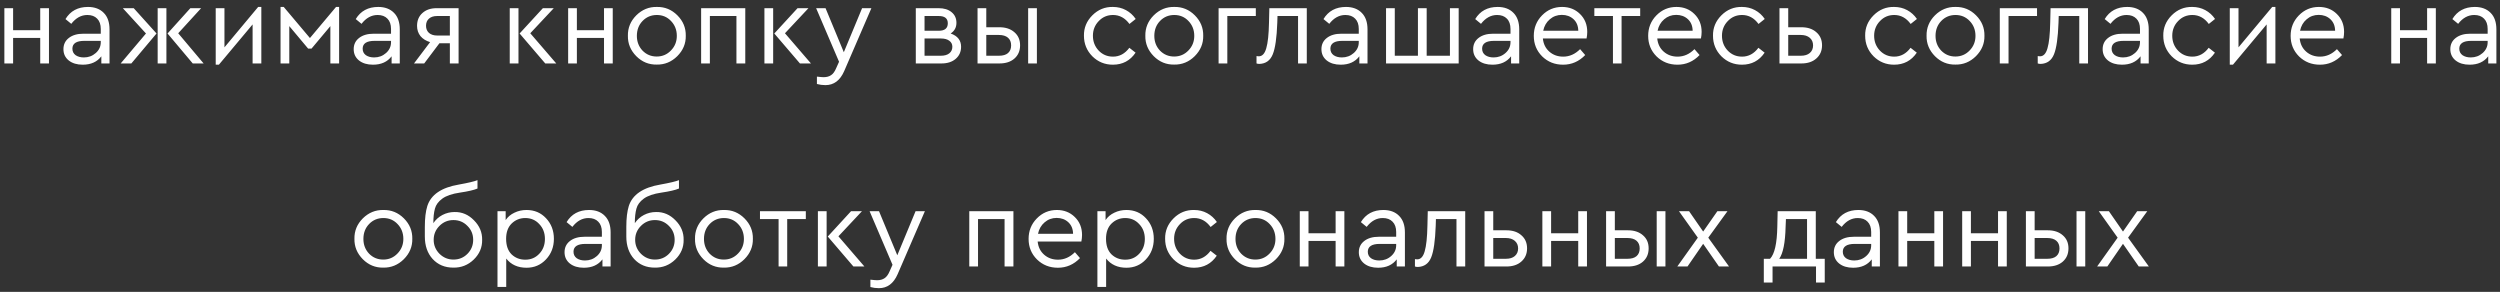 <?xml version="1.0" encoding="UTF-8"?> <svg xmlns="http://www.w3.org/2000/svg" width="197" height="23" viewBox="0 0 197 23" fill="none"><rect x="0" y="0" width="197" height="23" fill="#333333" stroke="none"/> <path d="M0.344 5V0.645H1.033V2.38H3.17V0.645H3.859V5H3.17V2.988H1.033V5H0.344ZM8.63 2.317V5H7.986V4.437C7.652 4.878 7.163 5.098 6.519 5.098C6.066 5.098 5.7 4.988 5.419 4.767C5.139 4.541 4.999 4.243 4.999 3.873C4.999 3.504 5.142 3.208 5.428 2.988C5.714 2.767 6.093 2.657 6.564 2.657H7.941V2.281C7.941 1.93 7.846 1.658 7.655 1.468C7.47 1.277 7.214 1.181 6.886 1.181C6.397 1.181 5.974 1.414 5.616 1.879L5.16 1.503C5.547 0.865 6.138 0.547 6.931 0.547C7.455 0.547 7.87 0.702 8.174 1.012C8.478 1.316 8.63 1.751 8.63 2.317ZM7.941 3.328V3.22H6.644C6.018 3.22 5.705 3.426 5.705 3.837C5.705 4.052 5.789 4.222 5.956 4.347C6.129 4.466 6.346 4.526 6.609 4.526C6.972 4.526 7.285 4.41 7.548 4.177C7.81 3.945 7.941 3.662 7.941 3.328ZM9.679 0.645H10.537L12.335 2.639L10.35 5H9.509L11.503 2.639L9.679 0.645ZM12.424 5V0.645H13.113V5H12.424ZM14.043 2.621L16.046 5H15.188L13.202 2.639L15 0.645H15.849L14.043 2.621ZM20.343 0.547H20.593V5H19.905V1.924L17.249 5.098H16.998V0.645H17.687V3.73L20.343 0.547ZM22.107 5V0.547H22.358L24.423 2.997L26.48 0.547H26.722V5H26.033V2.058L24.549 3.829H24.28L22.796 2.058V5H22.107ZM31.502 2.317V5H30.858V4.437C30.524 4.878 30.035 5.098 29.391 5.098C28.938 5.098 28.572 4.988 28.291 4.767C28.011 4.541 27.871 4.243 27.871 3.873C27.871 3.504 28.014 3.208 28.3 2.988C28.587 2.767 28.965 2.657 29.436 2.657H30.813V2.281C30.813 1.93 30.718 1.658 30.527 1.468C30.342 1.277 30.086 1.181 29.758 1.181C29.269 1.181 28.846 1.414 28.488 1.879L28.032 1.503C28.42 0.865 29.01 0.547 29.803 0.547C30.327 0.547 30.742 0.702 31.046 1.012C31.35 1.316 31.502 1.751 31.502 2.317ZM30.813 3.328V3.22H29.517C28.891 3.22 28.578 3.426 28.578 3.837C28.578 4.052 28.661 4.222 28.828 4.347C29.001 4.466 29.218 4.526 29.481 4.526C29.845 4.526 30.157 4.41 30.42 4.177C30.682 3.945 30.813 3.662 30.813 3.328ZM34.402 0.645H36.137V5H35.449V3.408H34.626L33.427 5H32.623L33.892 3.319C33.571 3.223 33.317 3.065 33.132 2.845C32.953 2.618 32.864 2.35 32.864 2.04C32.864 1.617 33.004 1.28 33.284 1.029C33.565 0.773 33.937 0.645 34.402 0.645ZM35.449 2.8V1.262H34.447C34.173 1.262 33.958 1.33 33.803 1.468C33.648 1.605 33.571 1.793 33.571 2.031C33.571 2.264 33.648 2.451 33.803 2.594C33.964 2.732 34.182 2.8 34.456 2.8H35.449ZM40.167 5V0.645H40.856V5H40.167ZM41.786 2.621L43.834 5H42.966L40.945 2.639L42.779 0.645H43.637L41.786 2.621ZM44.77 5V0.645H45.458V2.38H47.596V0.645H48.284V5H47.596V2.988H45.458V5H44.77ZM49.478 2.818C49.466 2.198 49.687 1.661 50.14 1.208C50.599 0.755 51.139 0.535 51.759 0.547C52.385 0.535 52.924 0.755 53.377 1.208C53.83 1.661 54.051 2.198 54.039 2.818C54.051 3.432 53.827 3.969 53.368 4.428C52.909 4.881 52.37 5.101 51.75 5.089C51.13 5.101 50.593 4.881 50.14 4.428C49.687 3.969 49.466 3.432 49.478 2.818ZM53.333 2.827C53.333 2.362 53.181 1.971 52.876 1.655C52.578 1.339 52.206 1.181 51.759 1.181C51.312 1.181 50.936 1.339 50.632 1.655C50.334 1.965 50.185 2.356 50.185 2.827C50.185 3.286 50.334 3.673 50.632 3.989C50.936 4.299 51.309 4.454 51.75 4.454C52.191 4.454 52.563 4.296 52.867 3.981C53.178 3.665 53.333 3.28 53.333 2.827ZM55.249 5V0.645H58.728V5H58.031V1.262H55.938V5H55.249ZM60.236 5V0.645H60.925V5H60.236ZM61.855 2.621L63.903 5H63.035L61.014 2.639L62.847 0.645H63.706L61.855 2.621ZM67.933 0.645H68.666L66.52 5.608C66.198 6.341 65.706 6.708 65.044 6.708C64.812 6.708 64.588 6.678 64.373 6.619V6.037C64.624 6.067 64.8 6.082 64.901 6.082C65.139 6.082 65.336 6.028 65.491 5.921C65.646 5.82 65.777 5.641 65.885 5.385L66.117 4.866L64.311 0.645H65.053L66.493 4.115L67.933 0.645ZM75.734 3.685C75.734 4.079 75.591 4.398 75.304 4.642C75.024 4.881 74.652 5 74.187 5H72.165V0.645H73.963C74.392 0.645 74.732 0.749 74.983 0.958C75.239 1.167 75.367 1.447 75.367 1.798C75.367 2.162 75.215 2.442 74.911 2.639C75.459 2.83 75.734 3.179 75.734 3.685ZM72.854 1.262V2.424H73.972C74.449 2.424 74.687 2.228 74.687 1.834C74.687 1.453 74.449 1.262 73.972 1.262H72.854ZM75.045 3.685C75.045 3.483 74.965 3.325 74.804 3.211C74.649 3.092 74.428 3.033 74.142 3.033H72.854V4.392H74.142C74.422 4.392 74.643 4.329 74.804 4.204C74.965 4.073 75.045 3.9 75.045 3.685ZM77.03 5V0.645H77.719V2.147H78.756C79.245 2.147 79.638 2.278 79.936 2.541C80.234 2.797 80.383 3.14 80.383 3.569C80.383 4.004 80.234 4.353 79.936 4.615C79.644 4.872 79.251 5 78.756 5H77.03ZM81.018 5V0.645H81.707V5H81.018ZM77.719 4.392H78.72C79.03 4.392 79.266 4.323 79.427 4.186C79.594 4.043 79.677 3.84 79.677 3.578C79.677 3.316 79.594 3.113 79.427 2.97C79.26 2.827 79.021 2.755 78.711 2.755H77.719V4.392ZM85.415 2.818C85.403 2.198 85.624 1.661 86.077 1.208C86.53 0.755 87.07 0.535 87.695 0.547C88.071 0.547 88.414 0.63 88.724 0.797C89.034 0.964 89.29 1.196 89.493 1.494L89.001 1.888C88.655 1.417 88.223 1.181 87.704 1.181C87.257 1.181 86.882 1.342 86.578 1.664C86.274 1.98 86.122 2.365 86.122 2.818C86.122 3.277 86.274 3.668 86.578 3.989C86.882 4.305 87.257 4.463 87.704 4.463C88.217 4.463 88.646 4.231 88.992 3.766L89.484 4.15C89.055 4.782 88.459 5.098 87.695 5.098C87.064 5.098 86.524 4.878 86.077 4.437C85.636 3.989 85.415 3.45 85.415 2.818ZM90.253 2.818C90.241 2.198 90.462 1.661 90.915 1.208C91.374 0.755 91.914 0.535 92.534 0.547C93.16 0.535 93.699 0.755 94.152 1.208C94.605 1.661 94.826 2.198 94.814 2.818C94.826 3.432 94.602 3.969 94.143 4.428C93.684 4.881 93.145 5.101 92.525 5.089C91.905 5.101 91.368 4.881 90.915 4.428C90.462 3.969 90.241 3.432 90.253 2.818ZM94.108 2.827C94.108 2.362 93.956 1.971 93.651 1.655C93.353 1.339 92.981 1.181 92.534 1.181C92.087 1.181 91.711 1.339 91.407 1.655C91.109 1.965 90.96 2.356 90.96 2.827C90.96 3.286 91.109 3.673 91.407 3.989C91.711 4.299 92.084 4.454 92.525 4.454C92.966 4.454 93.338 4.296 93.643 3.981C93.953 3.665 94.108 3.28 94.108 2.827ZM96.025 5V0.645H98.958V1.262H96.713V5H96.025ZM100.024 0.645H102.975V5H102.286V1.262H100.667L100.65 1.798C100.608 2.973 100.489 3.802 100.292 4.285C100.095 4.767 99.746 5.018 99.246 5.036C99.156 5.036 99.079 5.024 99.013 5V4.419C99.108 4.431 99.168 4.437 99.192 4.437C99.466 4.437 99.663 4.225 99.782 3.802C99.907 3.378 99.979 2.705 99.997 1.781L100.024 0.645ZM107.76 2.317V5H107.116V4.437C106.782 4.878 106.293 5.098 105.649 5.098C105.196 5.098 104.83 4.988 104.549 4.767C104.269 4.541 104.129 4.243 104.129 3.873C104.129 3.504 104.272 3.208 104.558 2.988C104.844 2.767 105.223 2.657 105.694 2.657H107.071V2.281C107.071 1.93 106.976 1.658 106.785 1.468C106.6 1.277 106.344 1.181 106.016 1.181C105.527 1.181 105.104 1.414 104.746 1.879L104.29 1.503C104.677 0.865 105.268 0.547 106.061 0.547C106.585 0.547 107 0.702 107.304 1.012C107.608 1.316 107.76 1.751 107.76 2.317ZM107.071 3.328V3.22H105.774C105.148 3.22 104.835 3.426 104.835 3.837C104.835 4.052 104.919 4.222 105.086 4.347C105.259 4.466 105.476 4.526 105.739 4.526C106.102 4.526 106.415 4.41 106.678 4.177C106.94 3.945 107.071 3.662 107.071 3.328ZM109.22 5V0.645H109.909V4.392H111.733V0.645H112.422V4.392H114.255V0.645H114.944V5H109.22ZM119.715 2.317V5H119.072V4.437C118.738 4.878 118.249 5.098 117.605 5.098C117.152 5.098 116.785 4.988 116.505 4.767C116.225 4.541 116.085 4.243 116.085 3.873C116.085 3.504 116.228 3.208 116.514 2.988C116.8 2.767 117.179 2.657 117.65 2.657H119.027V2.281C119.027 1.93 118.931 1.658 118.741 1.468C118.556 1.277 118.3 1.181 117.972 1.181C117.483 1.181 117.059 1.414 116.702 1.879L116.246 1.503C116.633 0.865 117.223 0.547 118.016 0.547C118.541 0.547 118.955 0.702 119.259 1.012C119.563 1.316 119.715 1.751 119.715 2.317ZM119.027 3.328V3.22H117.73C117.104 3.22 116.791 3.426 116.791 3.837C116.791 4.052 116.875 4.222 117.042 4.347C117.214 4.466 117.432 4.526 117.694 4.526C118.058 4.526 118.371 4.41 118.633 4.177C118.896 3.945 119.027 3.662 119.027 3.328ZM125.021 3.033H121.578C121.62 3.462 121.79 3.808 122.088 4.07C122.386 4.332 122.75 4.463 123.179 4.463C123.674 4.463 124.118 4.267 124.512 3.873L124.914 4.338C124.425 4.845 123.844 5.098 123.17 5.098C122.52 5.098 121.972 4.881 121.525 4.446C121.084 4.004 120.863 3.465 120.863 2.827C120.863 2.195 121.078 1.658 121.507 1.217C121.942 0.77 122.47 0.547 123.09 0.547C123.656 0.547 124.127 0.731 124.503 1.101C124.884 1.471 125.075 1.942 125.075 2.514C125.075 2.681 125.057 2.854 125.021 3.033ZM121.605 2.424H124.369C124.363 2.043 124.237 1.739 123.993 1.512C123.748 1.286 123.441 1.173 123.072 1.173C122.708 1.173 122.392 1.289 122.124 1.521C121.856 1.748 121.683 2.049 121.605 2.424ZM127.1 5V1.262H125.634V0.645H129.247V1.262H127.78V5H127.1ZM134.034 3.033H130.591C130.633 3.462 130.803 3.808 131.101 4.07C131.399 4.332 131.763 4.463 132.192 4.463C132.687 4.463 133.131 4.267 133.524 3.873L133.927 4.338C133.438 4.845 132.857 5.098 132.183 5.098C131.533 5.098 130.985 4.881 130.537 4.446C130.096 4.004 129.876 3.465 129.876 2.827C129.876 2.195 130.09 1.658 130.519 1.217C130.955 0.77 131.482 0.547 132.102 0.547C132.669 0.547 133.14 0.731 133.515 1.101C133.897 1.471 134.088 1.942 134.088 2.514C134.088 2.681 134.07 2.854 134.034 3.033ZM130.618 2.424H133.381C133.375 2.043 133.25 1.739 133.006 1.512C132.761 1.286 132.454 1.173 132.084 1.173C131.721 1.173 131.405 1.289 131.137 1.521C130.868 1.748 130.695 2.049 130.618 2.424ZM134.984 2.818C134.973 2.198 135.193 1.661 135.646 1.208C136.099 0.755 136.639 0.535 137.265 0.547C137.64 0.547 137.983 0.63 138.293 0.797C138.603 0.964 138.86 1.196 139.062 1.494L138.571 1.888C138.225 1.417 137.793 1.181 137.274 1.181C136.827 1.181 136.451 1.342 136.147 1.664C135.843 1.98 135.691 2.365 135.691 2.818C135.691 3.277 135.843 3.668 136.147 3.989C136.451 4.305 136.827 4.463 137.274 4.463C137.787 4.463 138.216 4.231 138.562 3.766L139.053 4.15C138.624 4.782 138.028 5.098 137.265 5.098C136.633 5.098 136.093 4.878 135.646 4.437C135.205 3.989 134.984 3.45 134.984 2.818ZM140.223 5V0.645H140.912V2.147H141.949C142.444 2.147 142.837 2.278 143.129 2.541C143.427 2.797 143.577 3.14 143.577 3.569C143.577 3.998 143.427 4.344 143.129 4.607C142.837 4.869 142.444 5 141.949 5H140.223ZM140.912 4.392H141.913C142.211 4.392 142.444 4.32 142.611 4.177C142.784 4.028 142.87 3.829 142.87 3.578C142.87 3.328 142.784 3.128 142.611 2.979C142.438 2.83 142.202 2.755 141.904 2.755H140.912V4.392ZM146.975 2.818C146.963 2.198 147.184 1.661 147.637 1.208C148.09 0.755 148.629 0.535 149.255 0.547C149.631 0.547 149.974 0.63 150.284 0.797C150.594 0.964 150.85 1.196 151.053 1.494L150.561 1.888C150.215 1.417 149.783 1.181 149.264 1.181C148.817 1.181 148.442 1.342 148.138 1.664C147.834 1.98 147.682 2.365 147.682 2.818C147.682 3.277 147.834 3.668 148.138 3.989C148.442 4.305 148.817 4.463 149.264 4.463C149.777 4.463 150.206 4.231 150.552 3.766L151.044 4.15C150.615 4.782 150.019 5.098 149.255 5.098C148.624 5.098 148.084 4.878 147.637 4.437C147.196 3.989 146.975 3.45 146.975 2.818ZM151.813 2.818C151.801 2.198 152.022 1.661 152.475 1.208C152.934 0.755 153.474 0.535 154.094 0.547C154.72 0.535 155.259 0.755 155.712 1.208C156.165 1.661 156.386 2.198 156.374 2.818C156.386 3.432 156.162 3.969 155.703 4.428C155.244 4.881 154.705 5.101 154.085 5.089C153.465 5.101 152.928 4.881 152.475 4.428C152.022 3.969 151.801 3.432 151.813 2.818ZM155.668 2.827C155.668 2.362 155.516 1.971 155.212 1.655C154.913 1.339 154.541 1.181 154.094 1.181C153.647 1.181 153.271 1.339 152.967 1.655C152.669 1.965 152.52 2.356 152.52 2.827C152.52 3.286 152.669 3.673 152.967 3.989C153.271 4.299 153.644 4.454 154.085 4.454C154.526 4.454 154.899 4.296 155.203 3.981C155.513 3.665 155.668 3.28 155.668 2.827ZM157.584 5V0.645H160.518V1.262H158.273V5H157.584ZM161.584 0.645H164.535V5H163.846V1.262H162.227L162.21 1.798C162.168 2.973 162.049 3.802 161.852 4.285C161.655 4.767 161.306 5.018 160.805 5.036C160.716 5.036 160.639 5.024 160.573 5V4.419C160.668 4.431 160.728 4.437 160.752 4.437C161.026 4.437 161.223 4.225 161.342 3.802C161.467 3.378 161.539 2.705 161.557 1.781L161.584 0.645ZM169.32 2.317V5H168.676V4.437C168.342 4.878 167.853 5.098 167.209 5.098C166.756 5.098 166.389 4.988 166.109 4.767C165.829 4.541 165.689 4.243 165.689 3.873C165.689 3.504 165.832 3.208 166.118 2.988C166.404 2.767 166.783 2.657 167.254 2.657H168.631V2.281C168.631 1.93 168.536 1.658 168.345 1.468C168.16 1.277 167.904 1.181 167.576 1.181C167.087 1.181 166.664 1.414 166.306 1.879L165.85 1.503C166.237 0.865 166.828 0.547 167.621 0.547C168.145 0.547 168.56 0.702 168.864 1.012C169.168 1.316 169.32 1.751 169.32 2.317ZM168.631 3.328V3.22H167.334C166.708 3.22 166.395 3.426 166.395 3.837C166.395 4.052 166.479 4.222 166.646 4.347C166.819 4.466 167.036 4.526 167.299 4.526C167.662 4.526 167.975 4.41 168.238 4.177C168.5 3.945 168.631 3.662 168.631 3.328ZM170.467 2.818C170.455 2.198 170.676 1.661 171.129 1.208C171.582 0.755 172.122 0.535 172.748 0.547C173.123 0.547 173.466 0.63 173.776 0.797C174.086 0.964 174.342 1.196 174.545 1.494L174.053 1.888C173.708 1.417 173.275 1.181 172.757 1.181C172.309 1.181 171.934 1.342 171.63 1.664C171.326 1.98 171.174 2.365 171.174 2.818C171.174 3.277 171.326 3.668 171.63 3.989C171.934 4.305 172.309 4.463 172.757 4.463C173.269 4.463 173.699 4.231 174.044 3.766L174.536 4.15C174.107 4.782 173.511 5.098 172.748 5.098C172.116 5.098 171.576 4.878 171.129 4.437C170.688 3.989 170.467 3.45 170.467 2.818ZM179.05 0.547H179.301V5H178.612V1.924L175.956 5.098H175.706V0.645H176.394V3.73L179.05 0.547ZM184.66 3.033H181.217C181.259 3.462 181.429 3.808 181.727 4.07C182.025 4.332 182.389 4.463 182.818 4.463C183.313 4.463 183.757 4.267 184.15 3.873L184.553 4.338C184.064 4.845 183.483 5.098 182.809 5.098C182.159 5.098 181.611 4.881 181.163 4.446C180.722 4.004 180.502 3.465 180.502 2.827C180.502 2.195 180.716 1.658 181.146 1.217C181.581 0.77 182.108 0.547 182.728 0.547C183.295 0.547 183.766 0.731 184.141 1.101C184.523 1.471 184.714 1.942 184.714 2.514C184.714 2.681 184.696 2.854 184.66 3.033ZM181.244 2.424H184.007C184.001 2.043 183.876 1.739 183.632 1.512C183.387 1.286 183.08 1.173 182.711 1.173C182.347 1.173 182.031 1.289 181.763 1.521C181.494 1.748 181.321 2.049 181.244 2.424ZM188.43 5V0.645H189.119V2.38H191.256V0.645H191.944V5H191.256V2.988H189.119V5H188.43ZM196.716 2.317V5H196.072V4.437C195.738 4.878 195.249 5.098 194.605 5.098C194.152 5.098 193.785 4.988 193.505 4.767C193.225 4.541 193.085 4.243 193.085 3.873C193.085 3.504 193.228 3.208 193.514 2.988C193.8 2.767 194.179 2.657 194.65 2.657H196.027V2.281C196.027 1.93 195.932 1.658 195.741 1.468C195.556 1.277 195.3 1.181 194.972 1.181C194.483 1.181 194.06 1.414 193.702 1.879L193.246 1.503C193.633 0.865 194.224 0.547 195.017 0.547C195.541 0.547 195.956 0.702 196.26 1.012C196.564 1.316 196.716 1.751 196.716 2.317ZM196.027 3.328V3.22H194.73C194.104 3.22 193.791 3.426 193.791 3.837C193.791 4.052 193.875 4.222 194.042 4.347C194.215 4.466 194.432 4.526 194.695 4.526C195.058 4.526 195.371 4.41 195.634 4.177C195.896 3.945 196.027 3.662 196.027 3.328ZM27.929 18.818C27.917 18.198 28.138 17.661 28.591 17.208C29.05 16.755 29.59 16.535 30.209 16.547C30.835 16.535 31.375 16.755 31.828 17.208C32.281 17.661 32.502 18.198 32.49 18.818C32.502 19.432 32.278 19.969 31.819 20.428C31.36 20.881 30.821 21.101 30.201 21.089C29.581 21.101 29.044 20.881 28.591 20.428C28.138 19.969 27.917 19.432 27.929 18.818ZM31.784 18.827C31.784 18.362 31.631 17.971 31.327 17.655C31.029 17.339 30.657 17.181 30.209 17.181C29.762 17.181 29.387 17.339 29.083 17.655C28.785 17.965 28.636 18.356 28.636 18.827C28.636 19.286 28.785 19.674 29.083 19.989C29.387 20.299 29.759 20.454 30.201 20.454C30.642 20.454 31.014 20.297 31.318 19.98C31.628 19.665 31.784 19.28 31.784 18.827ZM37.993 18.898C38.005 19.495 37.784 20.013 37.331 20.454C36.878 20.89 36.341 21.101 35.721 21.089C35.054 21.089 34.511 20.863 34.094 20.41C33.682 19.957 33.477 19.366 33.477 18.639V17.879C33.477 17.199 33.542 16.651 33.673 16.233C33.96 15.339 34.788 14.776 36.16 14.543C36.893 14.412 37.382 14.296 37.626 14.195V14.856C37.346 14.976 36.884 15.083 36.24 15.178C35.626 15.268 35.164 15.426 34.854 15.652C34.544 15.879 34.35 16.141 34.273 16.439C34.189 16.743 34.148 17.125 34.148 17.584C34.332 17.31 34.571 17.095 34.863 16.94C35.161 16.785 35.48 16.707 35.82 16.707C36.404 16.696 36.914 16.913 37.349 17.36C37.79 17.802 38.005 18.314 37.993 18.898ZM36.83 20.007C37.134 19.703 37.286 19.334 37.286 18.898C37.286 18.463 37.134 18.097 36.83 17.799C36.532 17.494 36.166 17.342 35.73 17.342C35.301 17.342 34.934 17.494 34.63 17.799C34.326 18.102 34.174 18.469 34.174 18.898C34.174 19.322 34.326 19.688 34.63 19.998C34.94 20.302 35.307 20.454 35.73 20.454C36.166 20.454 36.532 20.305 36.83 20.007ZM43.03 17.199C43.441 17.634 43.647 18.174 43.647 18.818C43.647 19.462 43.438 20.004 43.021 20.445C42.609 20.881 42.1 21.098 41.492 21.098C40.806 21.098 40.272 20.857 39.891 20.374V22.61H39.202V16.645H39.846V17.342C40.013 17.092 40.243 16.898 40.535 16.761C40.827 16.618 41.146 16.547 41.492 16.547C42.112 16.547 42.624 16.764 43.03 17.199ZM42.493 19.998C42.791 19.688 42.94 19.298 42.94 18.827C42.94 18.356 42.791 17.965 42.493 17.655C42.201 17.339 41.834 17.181 41.393 17.181C40.976 17.181 40.618 17.325 40.32 17.611C40.028 17.897 39.882 18.299 39.882 18.818C39.882 19.349 40.025 19.757 40.311 20.043C40.603 20.323 40.964 20.463 41.393 20.463C41.834 20.463 42.201 20.308 42.493 19.998ZM48.117 18.317V21H47.473V20.437C47.139 20.878 46.65 21.098 46.006 21.098C45.553 21.098 45.187 20.988 44.906 20.767C44.626 20.541 44.486 20.243 44.486 19.873C44.486 19.504 44.629 19.209 44.915 18.988C45.201 18.767 45.58 18.657 46.051 18.657H47.428V18.281C47.428 17.93 47.333 17.658 47.142 17.468C46.957 17.277 46.701 17.181 46.373 17.181C45.884 17.181 45.461 17.414 45.103 17.879L44.647 17.503C45.034 16.866 45.625 16.547 46.418 16.547C46.942 16.547 47.357 16.701 47.661 17.012C47.965 17.316 48.117 17.751 48.117 18.317ZM47.428 19.328V19.22H46.131C45.505 19.22 45.192 19.426 45.192 19.837C45.192 20.052 45.276 20.222 45.443 20.347C45.616 20.466 45.833 20.526 46.096 20.526C46.459 20.526 46.772 20.41 47.035 20.177C47.297 19.945 47.428 19.662 47.428 19.328ZM53.87 18.898C53.882 19.495 53.661 20.013 53.208 20.454C52.755 20.89 52.218 21.101 51.598 21.089C50.931 21.089 50.388 20.863 49.971 20.41C49.559 19.957 49.354 19.366 49.354 18.639V17.879C49.354 17.199 49.419 16.651 49.55 16.233C49.837 15.339 50.665 14.776 52.036 14.543C52.77 14.412 53.259 14.296 53.503 14.195V14.856C53.223 14.976 52.761 15.083 52.117 15.178C51.503 15.268 51.041 15.426 50.731 15.652C50.421 15.879 50.227 16.141 50.15 16.439C50.066 16.743 50.024 17.125 50.024 17.584C50.209 17.31 50.448 17.095 50.74 16.94C51.038 16.785 51.357 16.707 51.697 16.707C52.281 16.696 52.791 16.913 53.226 17.36C53.667 17.802 53.882 18.314 53.87 18.898ZM52.707 20.007C53.011 19.703 53.163 19.334 53.163 18.898C53.163 18.463 53.011 18.097 52.707 17.799C52.409 17.494 52.042 17.342 51.607 17.342C51.178 17.342 50.811 17.494 50.507 17.799C50.203 18.102 50.051 18.469 50.051 18.898C50.051 19.322 50.203 19.688 50.507 19.998C50.817 20.302 51.184 20.454 51.607 20.454C52.042 20.454 52.409 20.305 52.707 20.007ZM54.766 18.818C54.754 18.198 54.975 17.661 55.428 17.208C55.887 16.755 56.426 16.535 57.047 16.547C57.672 16.535 58.212 16.755 58.665 17.208C59.118 17.661 59.339 18.198 59.327 18.818C59.339 19.432 59.115 19.969 58.656 20.428C58.197 20.881 57.658 21.101 57.038 21.089C56.417 21.101 55.881 20.881 55.428 20.428C54.975 19.969 54.754 19.432 54.766 18.818ZM58.62 18.827C58.62 18.362 58.468 17.971 58.164 17.655C57.866 17.339 57.494 17.181 57.047 17.181C56.599 17.181 56.224 17.339 55.92 17.655C55.622 17.965 55.473 18.356 55.473 18.827C55.473 19.286 55.622 19.674 55.92 19.989C56.224 20.299 56.596 20.454 57.038 20.454C57.479 20.454 57.851 20.297 58.155 19.98C58.465 19.665 58.62 19.28 58.62 18.827ZM61.353 21V17.262H59.886V16.645H63.499V17.262H62.032V21H61.353ZM64.45 21V16.645H65.138V21H64.45ZM66.068 18.621L68.116 21H67.249L65.228 18.639L67.061 16.645H67.92L66.068 18.621ZM72.146 16.645H72.88L70.733 21.608C70.412 22.341 69.92 22.708 69.258 22.708C69.025 22.708 68.802 22.678 68.587 22.619V22.037C68.838 22.067 69.013 22.082 69.115 22.082C69.353 22.082 69.55 22.028 69.705 21.921C69.86 21.82 69.991 21.641 70.099 21.384L70.331 20.866L68.525 16.645H69.267L70.707 20.115L72.146 16.645ZM76.379 21V16.645H79.858V21H79.16V17.262H77.068V21H76.379ZM85.211 19.033H81.768C81.81 19.462 81.98 19.808 82.278 20.07C82.576 20.332 82.94 20.463 83.369 20.463C83.864 20.463 84.308 20.267 84.702 19.873L85.104 20.338C84.615 20.845 84.034 21.098 83.36 21.098C82.71 21.098 82.162 20.881 81.715 20.445C81.273 20.004 81.053 19.465 81.053 18.827C81.053 18.195 81.267 17.658 81.697 17.217C82.132 16.77 82.66 16.547 83.28 16.547C83.846 16.547 84.317 16.731 84.693 17.101C85.074 17.471 85.265 17.942 85.265 18.514C85.265 18.681 85.247 18.854 85.211 19.033ZM81.795 18.424H84.558C84.552 18.043 84.427 17.739 84.183 17.512C83.938 17.286 83.631 17.172 83.262 17.172C82.898 17.172 82.582 17.289 82.314 17.521C82.046 17.748 81.873 18.049 81.795 18.424ZM90.302 17.199C90.714 17.634 90.919 18.174 90.919 18.818C90.919 19.462 90.711 20.004 90.293 20.445C89.882 20.881 89.372 21.098 88.764 21.098C88.079 21.098 87.545 20.857 87.163 20.374V22.61H86.475V16.645H87.119V17.342C87.286 17.092 87.515 16.898 87.807 16.761C88.099 16.618 88.418 16.547 88.764 16.547C89.384 16.547 89.897 16.764 90.302 17.199ZM89.766 19.998C90.064 19.688 90.213 19.298 90.213 18.827C90.213 18.356 90.064 17.965 89.766 17.655C89.474 17.339 89.107 17.181 88.666 17.181C88.248 17.181 87.891 17.325 87.593 17.611C87.3 17.897 87.154 18.299 87.154 18.818C87.154 19.349 87.297 19.757 87.584 20.043C87.876 20.323 88.237 20.463 88.666 20.463C89.107 20.463 89.474 20.308 89.766 19.998ZM91.812 18.818C91.8 18.198 92.021 17.661 92.474 17.208C92.927 16.755 93.467 16.535 94.093 16.547C94.468 16.547 94.811 16.63 95.121 16.797C95.431 16.964 95.687 17.196 95.89 17.494L95.398 17.888C95.052 17.417 94.62 17.181 94.102 17.181C93.654 17.181 93.279 17.342 92.975 17.664C92.671 17.98 92.519 18.365 92.519 18.818C92.519 19.277 92.671 19.668 92.975 19.989C93.279 20.305 93.654 20.463 94.102 20.463C94.614 20.463 95.043 20.231 95.389 19.766L95.881 20.15C95.452 20.782 94.856 21.098 94.093 21.098C93.461 21.098 92.921 20.878 92.474 20.437C92.033 19.989 91.812 19.45 91.812 18.818ZM96.65 18.818C96.638 18.198 96.859 17.661 97.312 17.208C97.771 16.755 98.311 16.535 98.931 16.547C99.557 16.535 100.096 16.755 100.549 17.208C101.002 17.661 101.223 18.198 101.211 18.818C101.223 19.432 100.999 19.969 100.54 20.428C100.081 20.881 99.542 21.101 98.922 21.089C98.302 21.101 97.765 20.881 97.312 20.428C96.859 19.969 96.638 19.432 96.65 18.818ZM100.505 18.827C100.505 18.362 100.353 17.971 100.049 17.655C99.751 17.339 99.378 17.181 98.931 17.181C98.484 17.181 98.108 17.339 97.804 17.655C97.506 17.965 97.357 18.356 97.357 18.827C97.357 19.286 97.506 19.674 97.804 19.989C98.108 20.299 98.481 20.454 98.922 20.454C99.363 20.454 99.736 20.297 100.04 19.98C100.35 19.665 100.505 19.28 100.505 18.827ZM102.422 21V16.645H103.11V18.38H105.247V16.645H105.936V21H105.247V18.988H103.11V21H102.422ZM110.707 18.317V21H110.063V20.437C109.729 20.878 109.241 21.098 108.597 21.098C108.144 21.098 107.777 20.988 107.497 20.767C107.217 20.541 107.076 20.243 107.076 19.873C107.076 19.504 107.22 19.209 107.506 18.988C107.792 18.767 108.17 18.657 108.641 18.657H110.019V18.281C110.019 17.93 109.923 17.658 109.732 17.468C109.548 17.277 109.291 17.181 108.963 17.181C108.474 17.181 108.051 17.414 107.693 17.879L107.237 17.503C107.625 16.866 108.215 16.547 109.008 16.547C109.533 16.547 109.947 16.701 110.251 17.012C110.555 17.316 110.707 17.751 110.707 18.317ZM110.019 19.328V19.22H108.722C108.096 19.22 107.783 19.426 107.783 19.837C107.783 20.052 107.866 20.222 108.033 20.347C108.206 20.466 108.424 20.526 108.686 20.526C109.05 20.526 109.363 20.41 109.625 20.177C109.887 19.945 110.019 19.662 110.019 19.328ZM112.508 16.645H115.459V21H114.77V17.262H113.151L113.134 17.799C113.092 18.973 112.973 19.802 112.776 20.285C112.579 20.767 112.23 21.018 111.73 21.036C111.64 21.036 111.563 21.024 111.497 21V20.419C111.592 20.431 111.652 20.437 111.676 20.437C111.95 20.437 112.147 20.225 112.266 19.802C112.391 19.378 112.463 18.705 112.481 17.781L112.508 16.645ZM116.98 21V16.645H117.668V18.147H118.706C119.2 18.147 119.594 18.278 119.886 18.541C120.184 18.797 120.333 19.14 120.333 19.569C120.333 19.998 120.184 20.344 119.886 20.607C119.594 20.869 119.2 21 118.706 21H116.98ZM117.668 20.392H118.67C118.968 20.392 119.2 20.32 119.367 20.177C119.54 20.028 119.627 19.828 119.627 19.578C119.627 19.328 119.54 19.128 119.367 18.979C119.195 18.83 118.959 18.755 118.661 18.755H117.668V20.392ZM121.538 21V16.645H122.227V18.38H124.364V16.645H125.053V21H124.364V18.988H122.227V21H121.538ZM126.56 21V16.645H127.249V18.147H128.286C128.775 18.147 129.168 18.278 129.466 18.541C129.764 18.797 129.913 19.14 129.913 19.569C129.913 20.004 129.764 20.353 129.466 20.616C129.174 20.872 128.781 21 128.286 21H126.56ZM130.548 21V16.645H131.237V21H130.548ZM127.249 20.392H128.25C128.56 20.392 128.796 20.323 128.957 20.186C129.124 20.043 129.207 19.84 129.207 19.578C129.207 19.316 129.124 19.113 128.957 18.97C128.79 18.827 128.551 18.755 128.241 18.755H127.249V20.392ZM136.248 21H135.452L134.209 19.212L132.975 21H132.17L133.789 18.729L132.305 16.645H133.101L134.209 18.246L135.327 16.645H136.123L134.612 18.729L136.248 21ZM143.084 20.392H143.79V22.261H143.102V21H139.677V22.261H138.988V20.392H139.48C139.838 20.022 140.028 19.182 140.052 17.87L140.079 16.645H143.084V20.392ZM140.204 20.392H142.395V17.262H140.732L140.705 17.879C140.675 19.125 140.508 19.963 140.204 20.392ZM148.137 18.317V21H147.494V20.437C147.16 20.878 146.671 21.098 146.027 21.098C145.574 21.098 145.207 20.988 144.927 20.767C144.647 20.541 144.507 20.243 144.507 19.873C144.507 19.504 144.65 19.209 144.936 18.988C145.222 18.767 145.601 18.657 146.072 18.657H147.449V18.281C147.449 17.93 147.354 17.658 147.163 17.468C146.978 17.277 146.722 17.181 146.394 17.181C145.905 17.181 145.481 17.414 145.124 17.879L144.668 17.503C145.055 16.866 145.645 16.547 146.438 16.547C146.963 16.547 147.377 16.701 147.681 17.012C147.985 17.316 148.137 17.751 148.137 18.317ZM147.449 19.328V19.22H146.152C145.526 19.22 145.213 19.426 145.213 19.837C145.213 20.052 145.297 20.222 145.464 20.347C145.636 20.466 145.854 20.526 146.116 20.526C146.48 20.526 146.793 20.41 147.055 20.177C147.318 19.945 147.449 19.662 147.449 19.328ZM149.598 21V16.645H150.287V18.38H152.424V16.645H153.113V21H152.424V18.988H150.287V21H149.598ZM154.62 21V16.645H155.308V18.38H157.445V16.645H158.134V21H157.445V18.988H155.308V21H154.62ZM159.641 21V16.645H160.33V18.147H161.367C161.856 18.147 162.249 18.278 162.548 18.541C162.846 18.797 162.995 19.14 162.995 19.569C162.995 20.004 162.846 20.353 162.548 20.616C162.255 20.872 161.862 21 161.367 21H159.641ZM163.63 21V16.645H164.318V21H163.63ZM160.33 20.392H161.331C161.641 20.392 161.877 20.323 162.038 20.186C162.205 20.043 162.288 19.84 162.288 19.578C162.288 19.316 162.205 19.113 162.038 18.97C161.871 18.827 161.632 18.755 161.322 18.755H160.33V20.392ZM169.33 21H168.534L167.291 19.212L166.057 21H165.252L166.87 18.729L165.386 16.645H166.182L167.291 18.246L168.408 16.645H169.204L167.693 18.729L169.33 21Z" fill="white"></path> </svg> 
